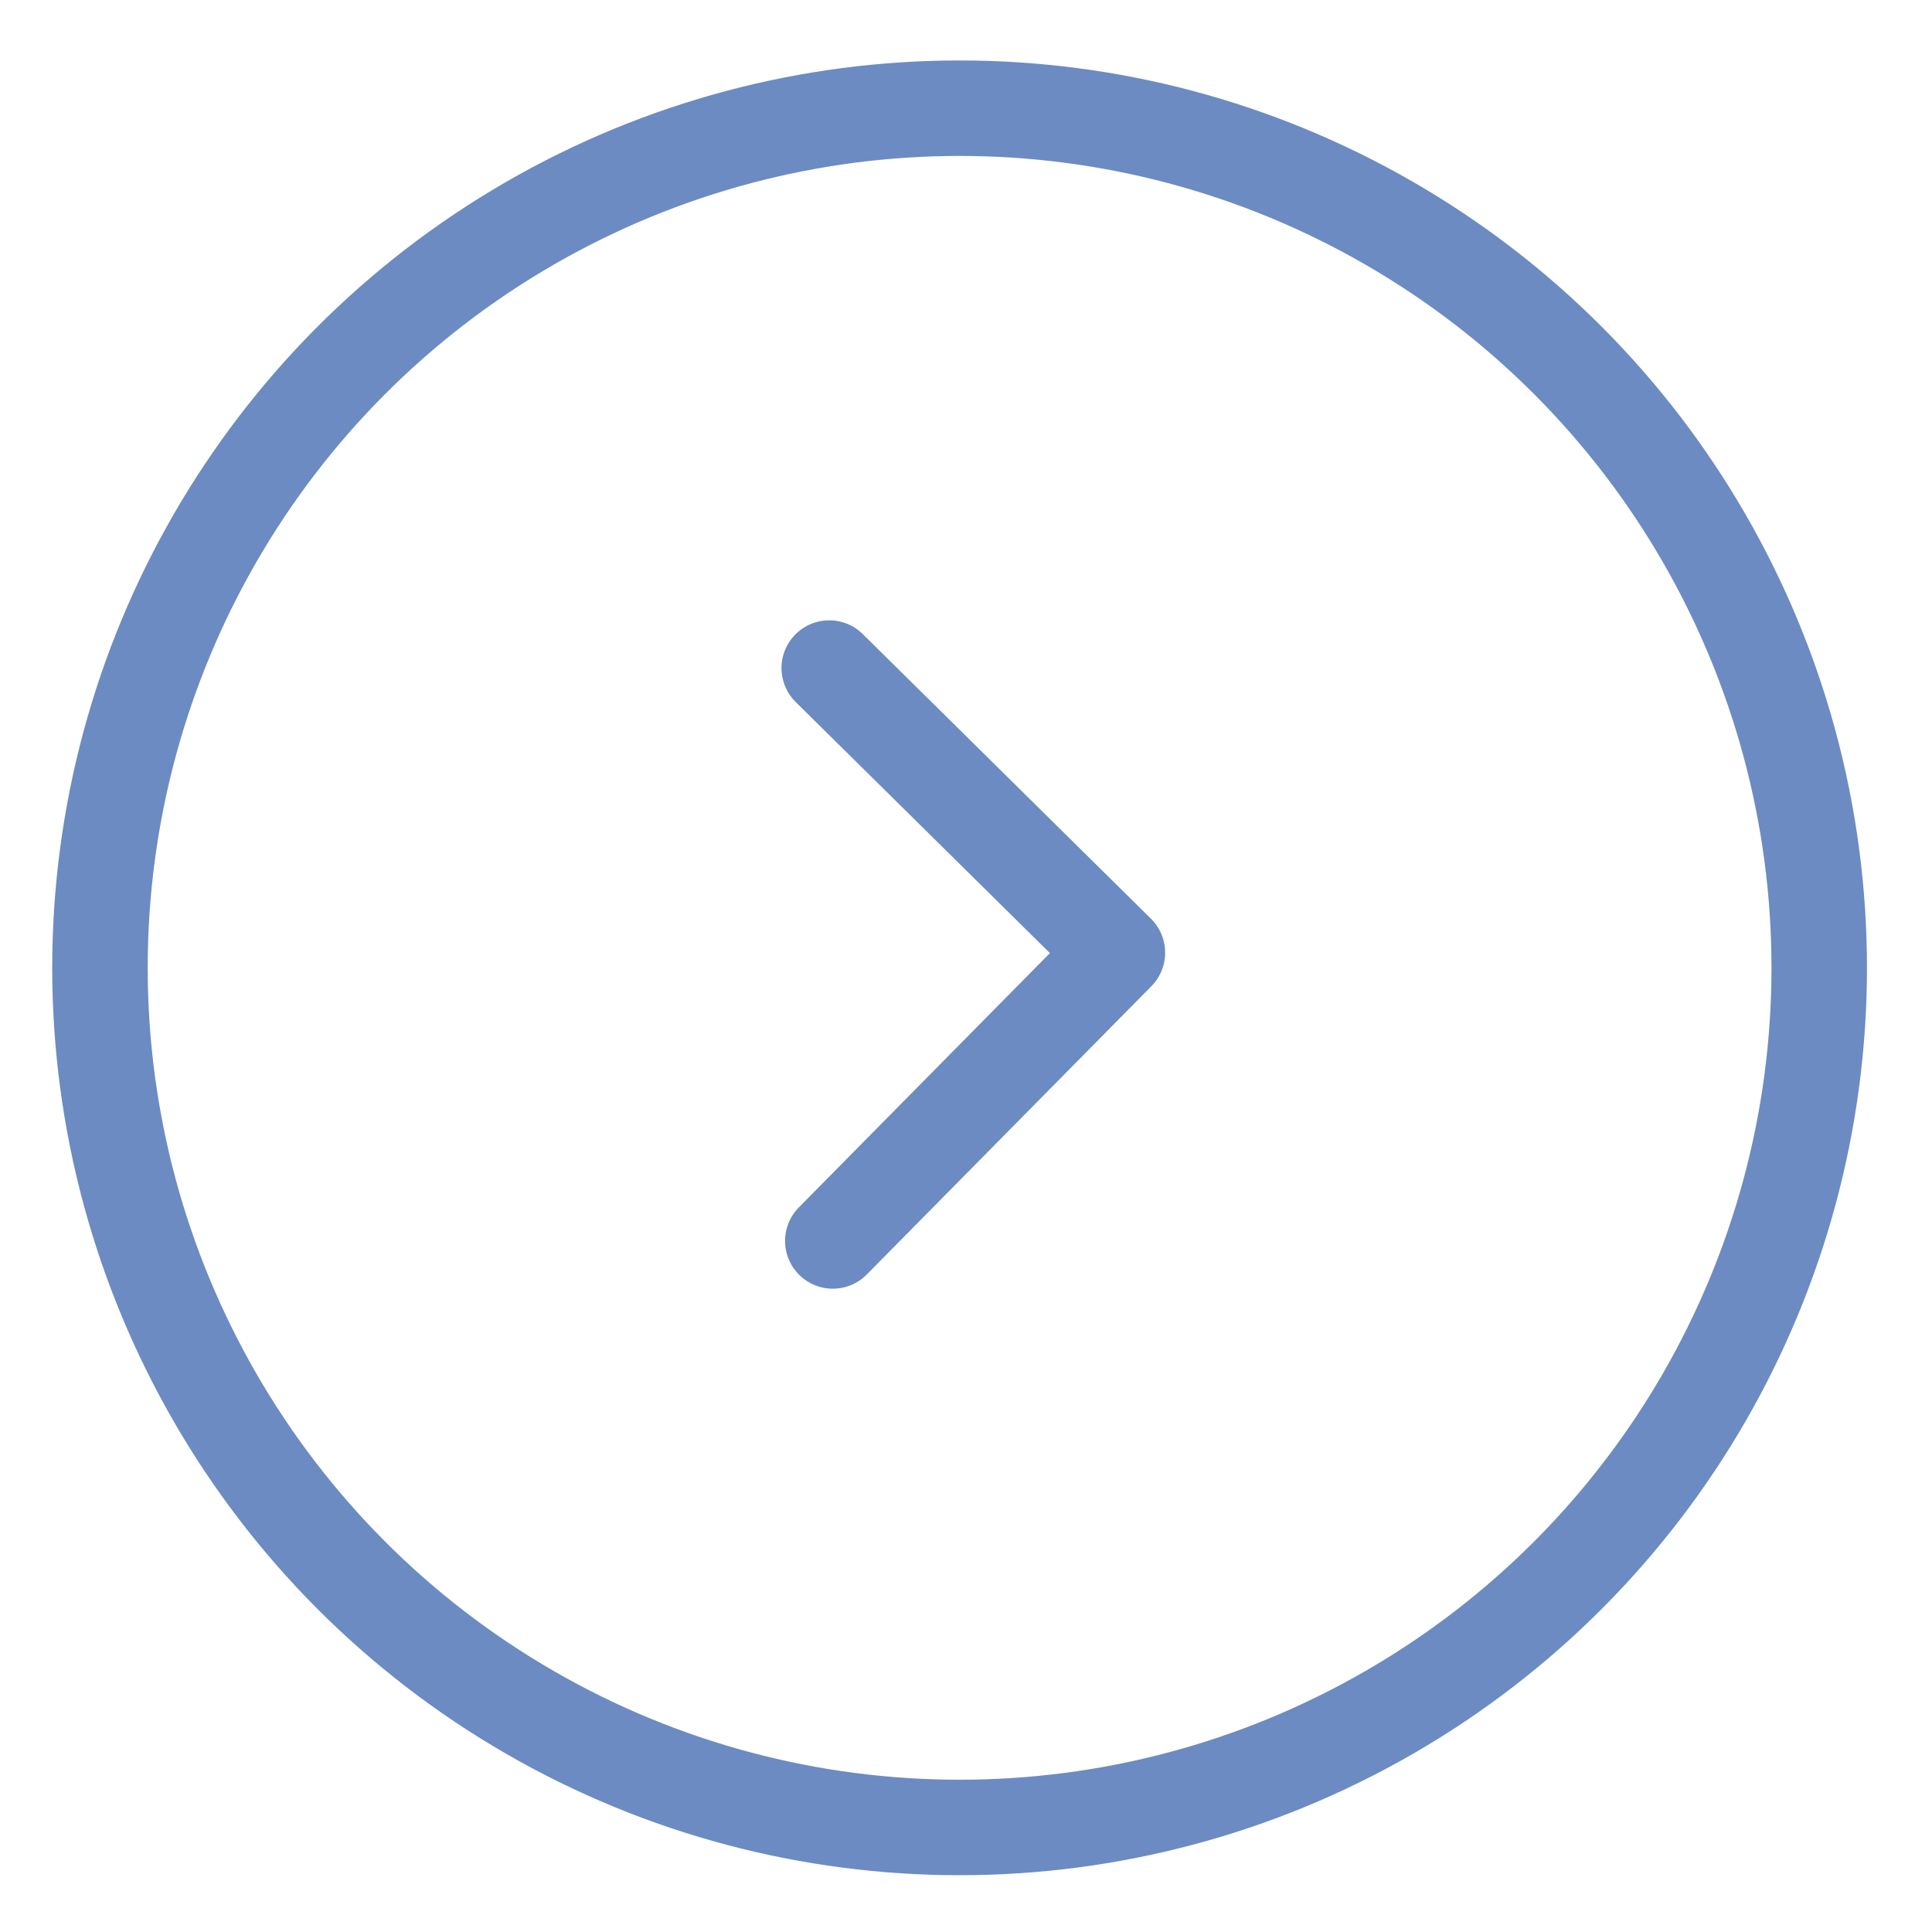 <?xml version="1.0" encoding="UTF-8"?> <svg xmlns="http://www.w3.org/2000/svg" width="19" height="19" viewBox="0 0 19 19" fill="none"><path d="M8.19 12.204L10.989 9.369L8.155 6.57" stroke="#6C8BC2" stroke-width="0.939" stroke-linecap="round" stroke-linejoin="round"></path><circle cx="9.437" cy="9.518" r="8.454" stroke="#6C8BC2" stroke-width="0.939"></circle></svg> 